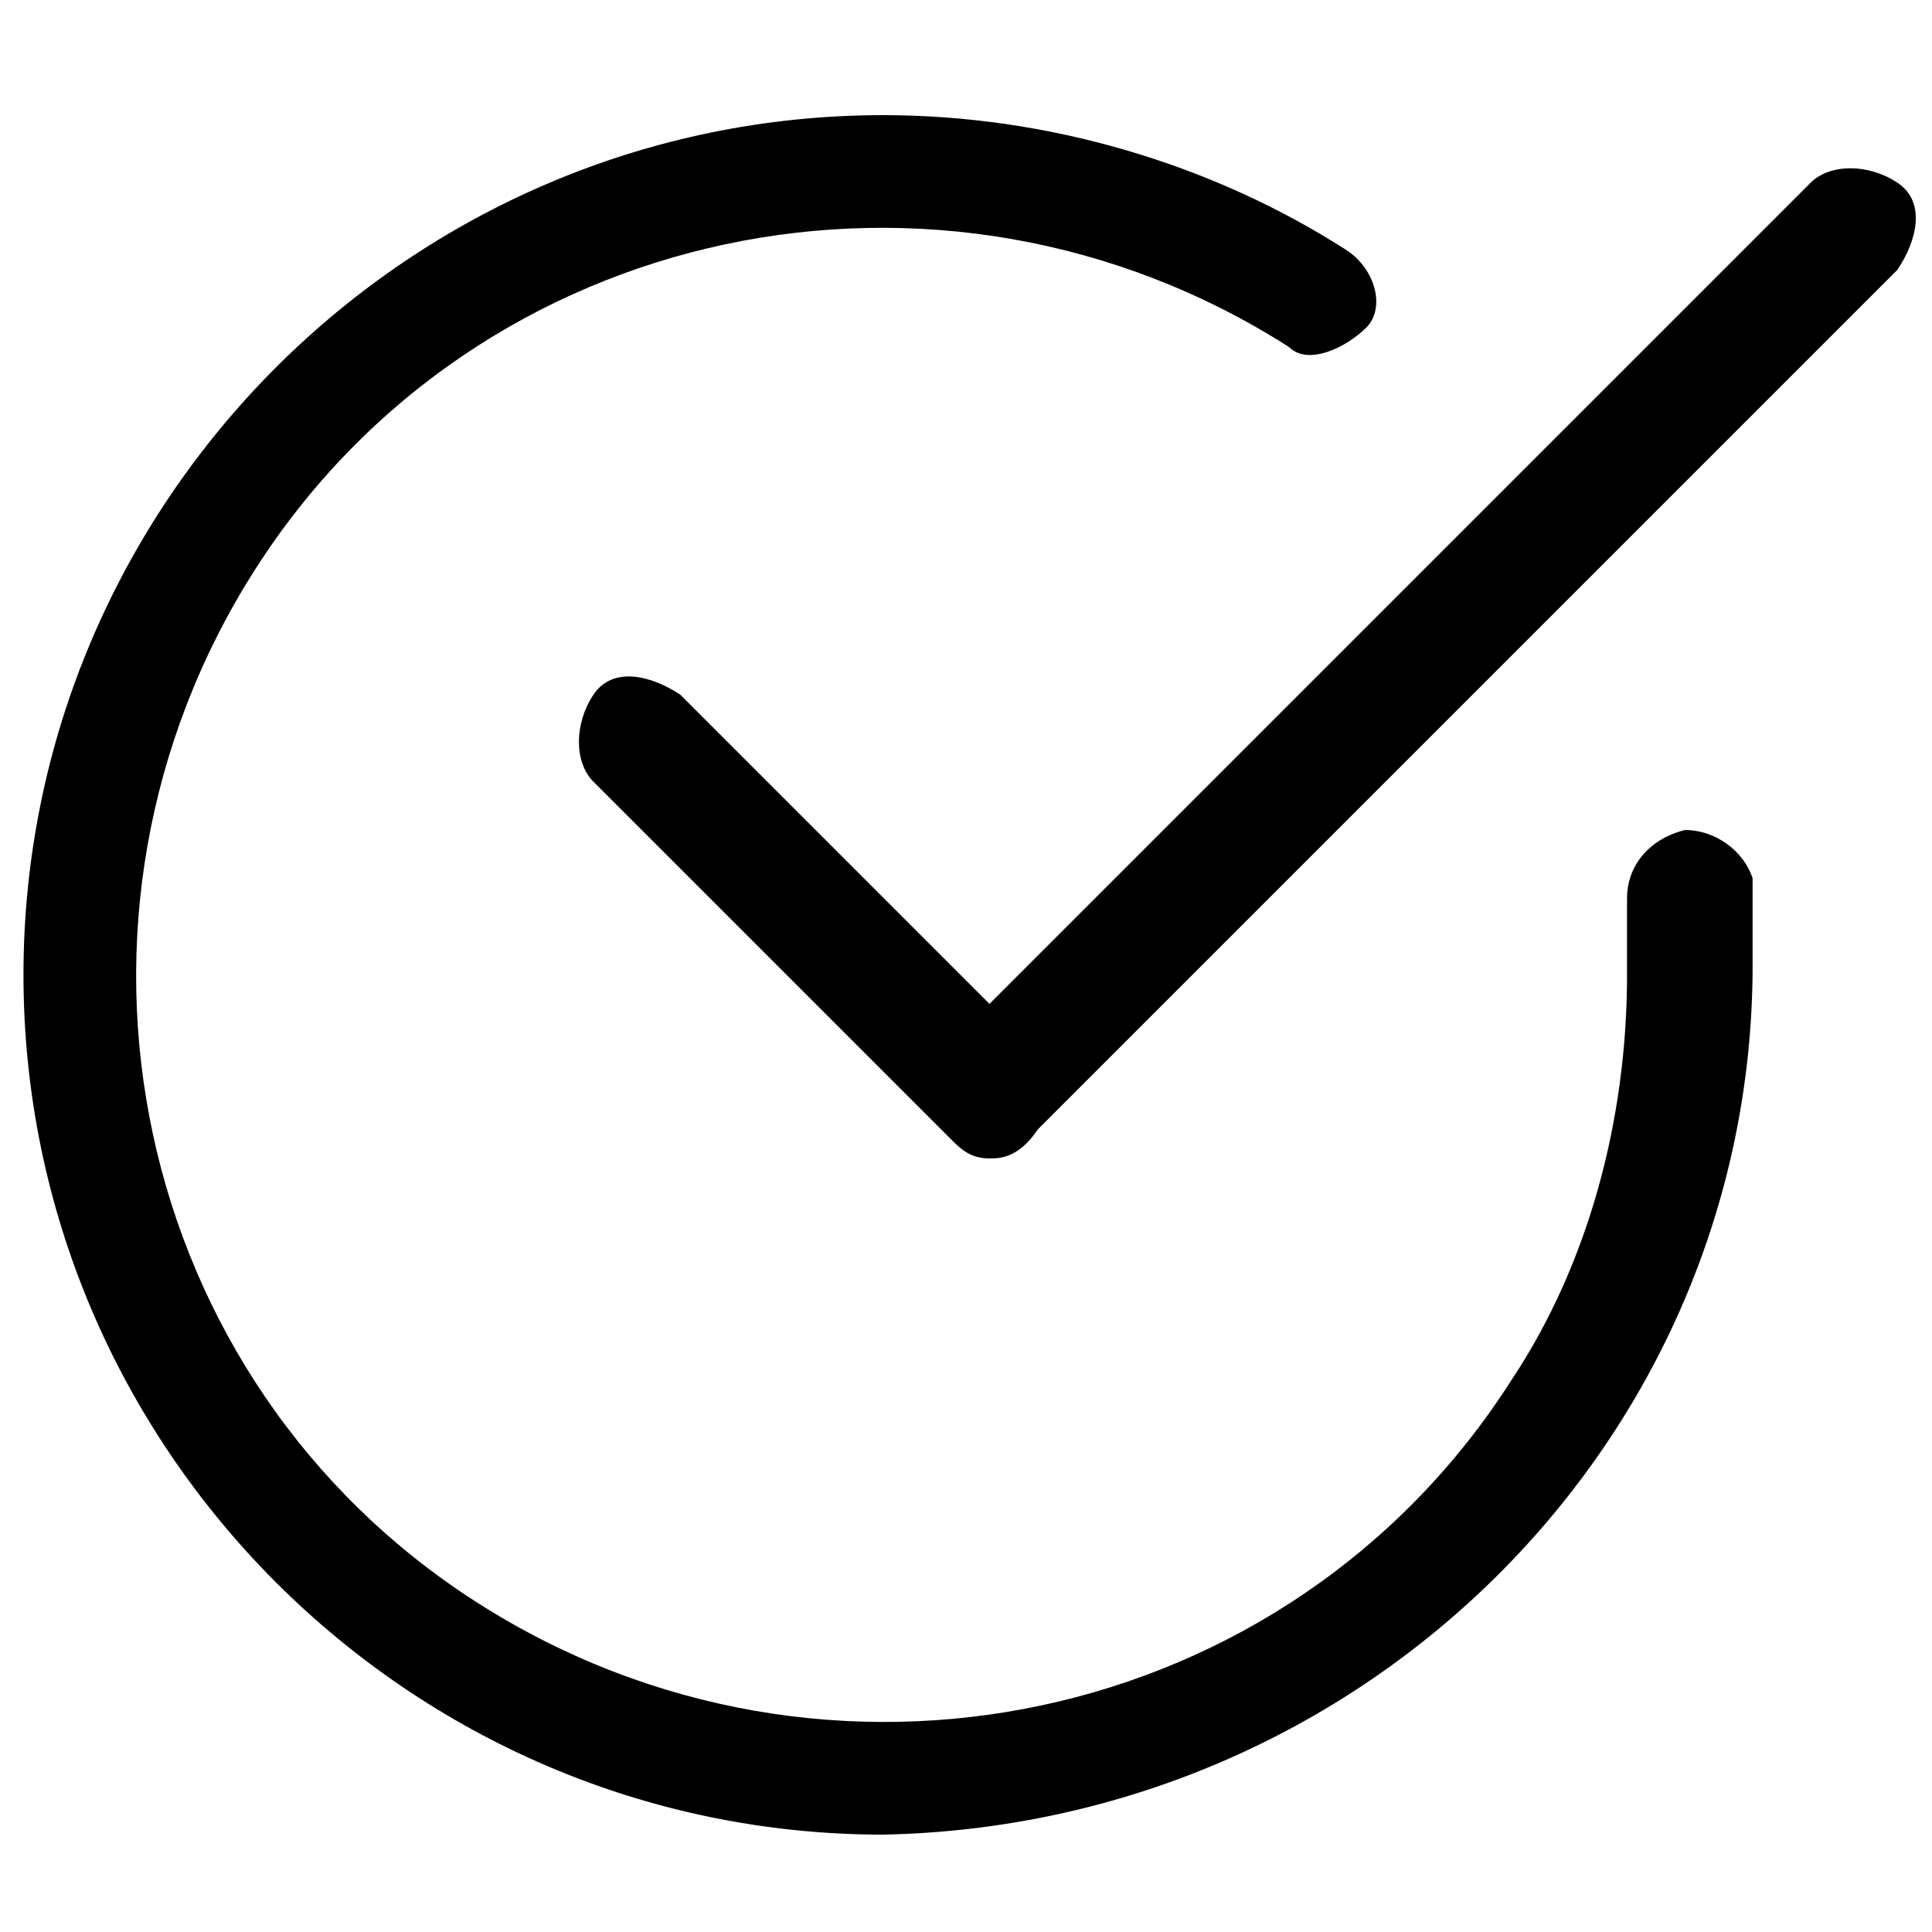 <?xml version="1.0" encoding="utf-8"?>
<!-- Generator: Adobe Illustrator 25.3.0, SVG Export Plug-In . SVG Version: 6.00 Build 0)  -->
<svg version="1.1" id="Livello_1" xmlns="http://www.w3.org/2000/svg" xmlns:xlink="http://www.w3.org/1999/xlink" x="0px" y="0px"
	 viewBox="0 0 20 20" style="enable-background:new 0 0 20 20;" xml:space="preserve">
<g transform="translate(117.243 318.992)">
	<path d="M-108.1-300c-4.9,0-8.9-4-8.9-8.9c0-4.9,4-8.9,8.9-8.9c1.7,0,3.4,0.5,4.8,1.4c0.3,0.2,0.4,0.6,0.2,0.8s-0.6,0.4-0.8,0.2
		l0,0c-3.6-2.3-8.4-1.3-10.7,2.3s-1.3,8.4,2.3,10.7s8.4,1.3,10.7-2.3c0.8-1.2,1.2-2.7,1.2-4.2c0-0.3,0-0.5,0-0.8
		c0-0.3,0.2-0.6,0.6-0.7c0.3,0,0.6,0.2,0.7,0.5c0,0.3,0,0.6,0,0.9C-99.1-304.1-103.1-300.1-108.1-300z"/>
	<path d="M-107-307c-0.2,0-0.3-0.1-0.4-0.2l-3.7-3.7c-0.2-0.2-0.2-0.6,0-0.9s0.6-0.2,0.9,0l3.2,3.2l8.5-8.5c0.2-0.2,0.6-0.2,0.9,0
		s0.2,0.6,0,0.9l0,0l-8.9,8.9C-106.7-307-106.9-307-107-307z"/>
</g>
</svg>
